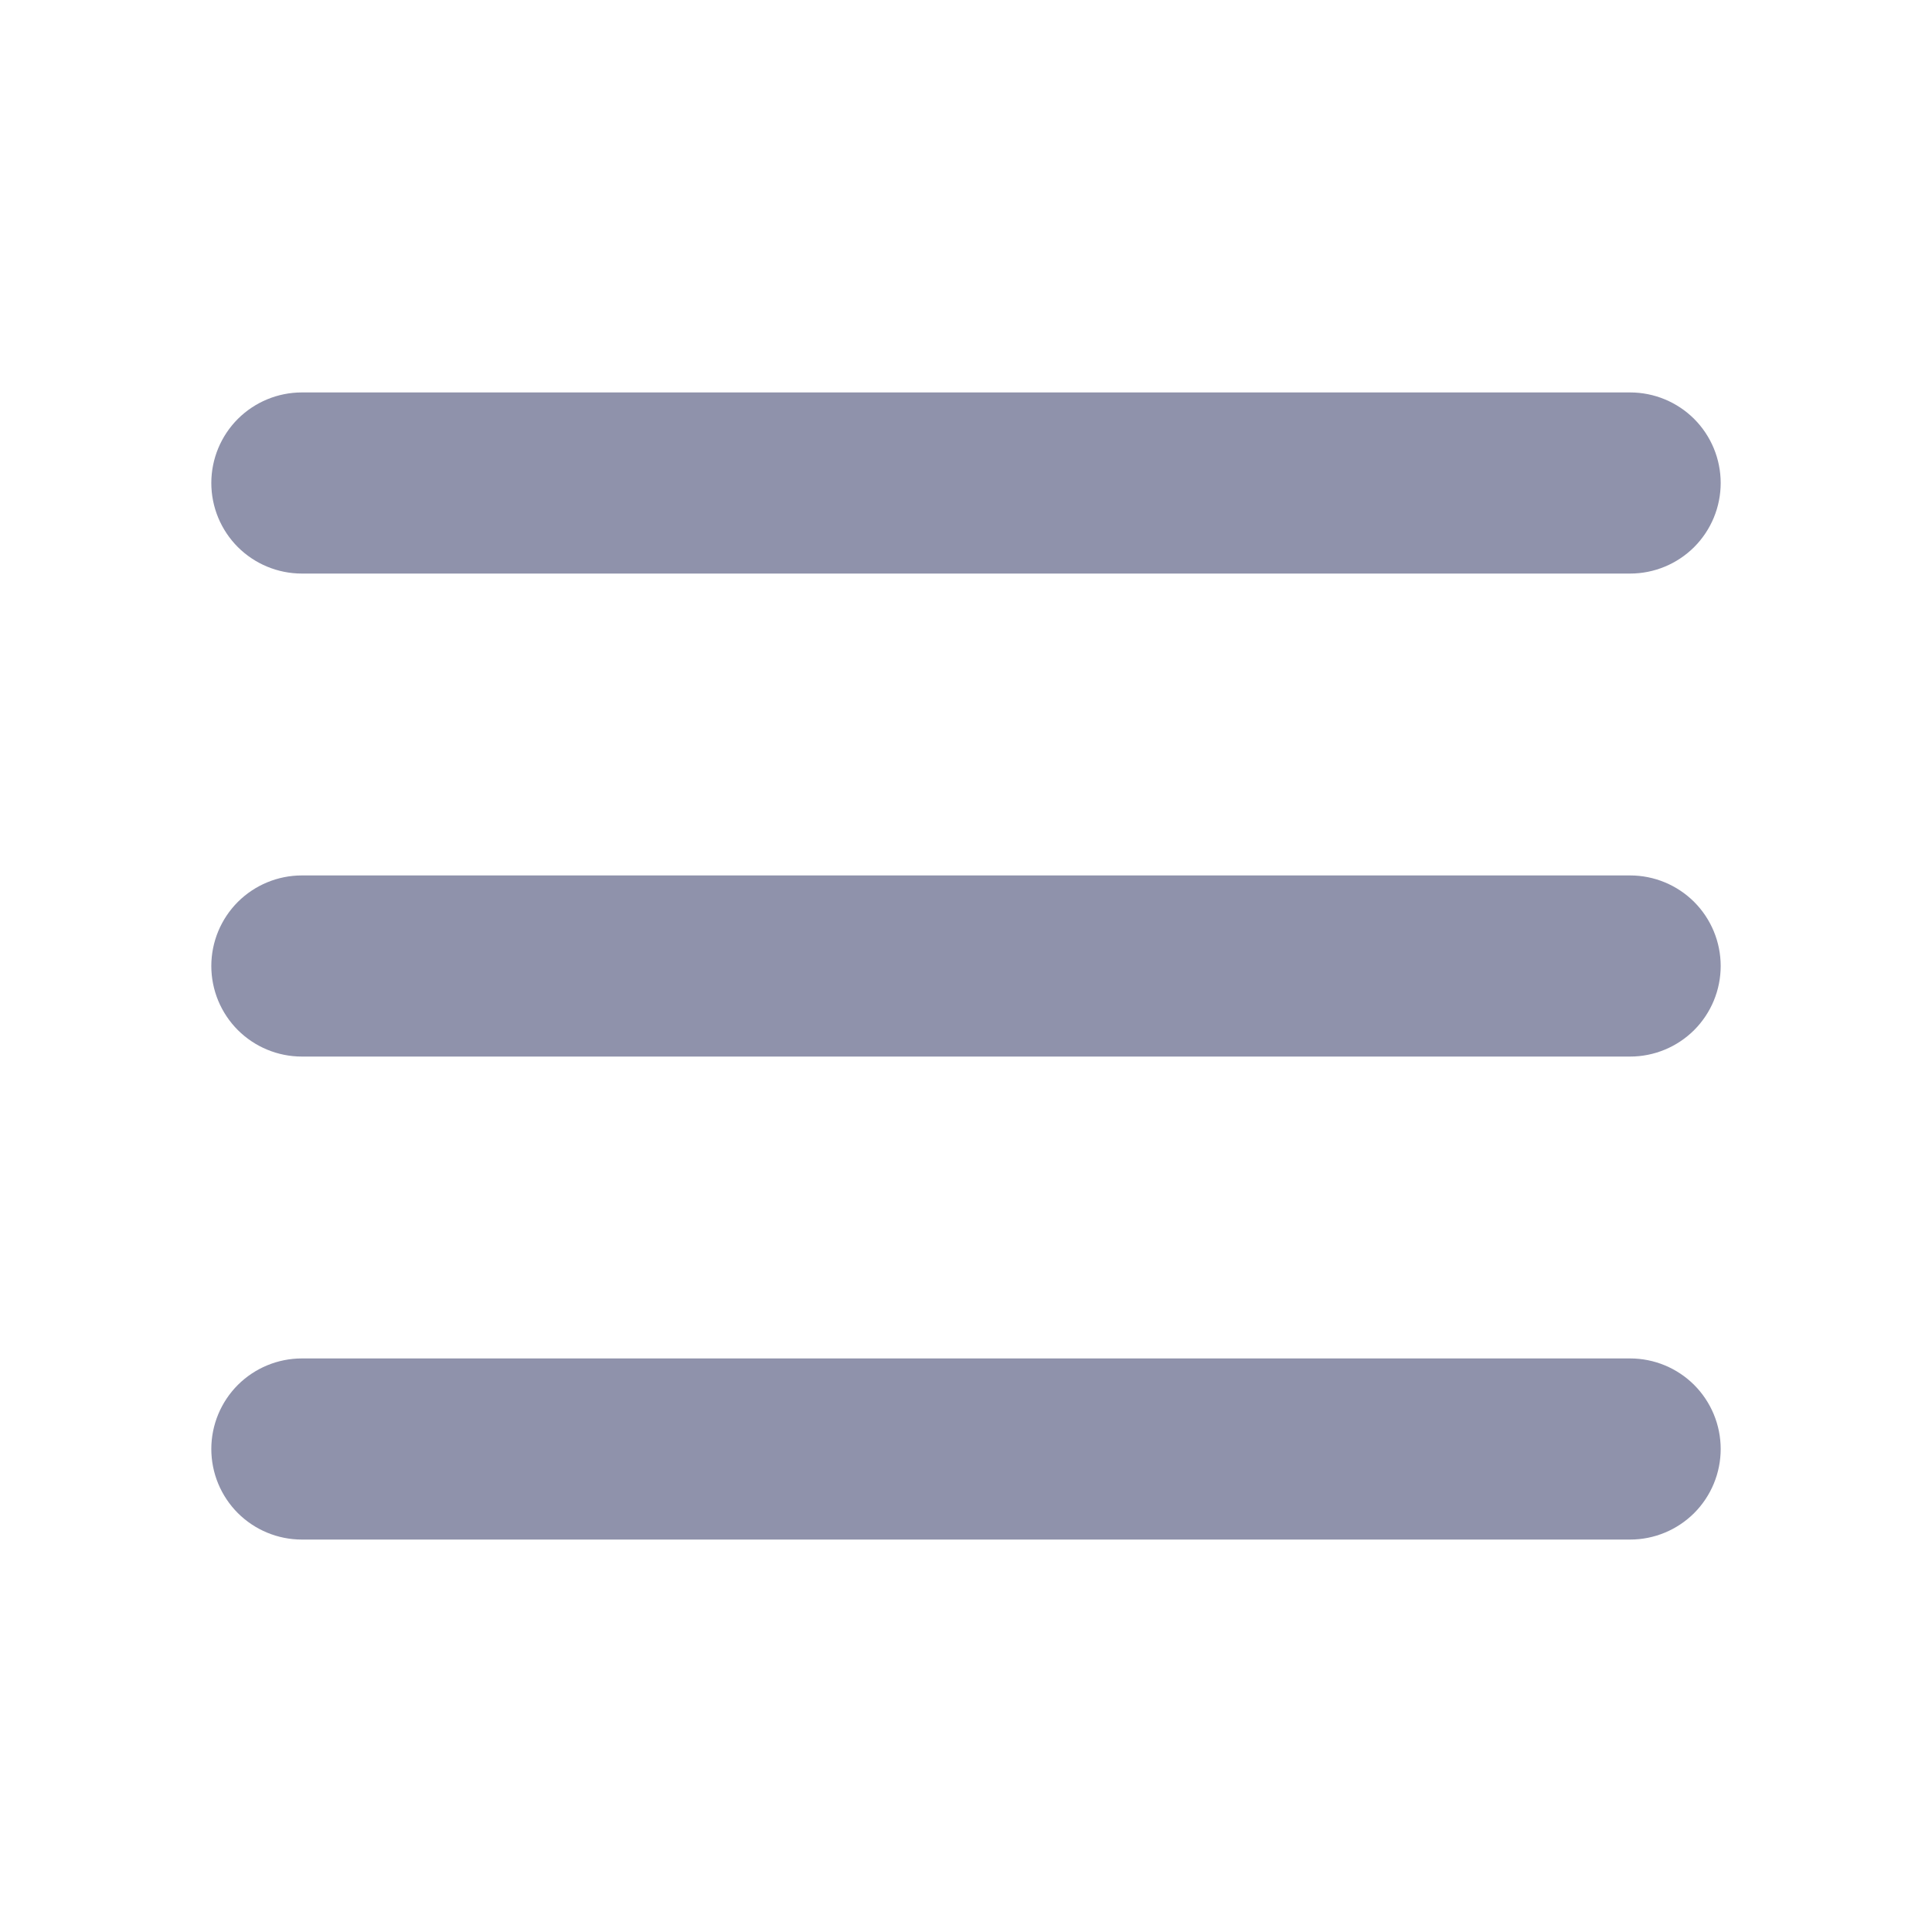 <svg width="32" height="32" viewBox="0 0 32 32" fill="none" xmlns="http://www.w3.org/2000/svg">
<path d="M28.5 16C28.5 16.398 28.342 16.779 28.061 17.061C27.779 17.342 27.398 17.5 27 17.5H5C4.602 17.5 4.221 17.342 3.939 17.061C3.658 16.779 3.5 16.398 3.5 16C3.5 15.602 3.658 15.221 3.939 14.939C4.221 14.658 4.602 14.5 5 14.5H27C27.398 14.5 27.779 14.658 28.061 14.939C28.342 15.221 28.5 15.602 28.5 16ZM5 9.5H27C27.398 9.5 27.779 9.342 28.061 9.061C28.342 8.779 28.5 8.398 28.5 8C28.5 7.602 28.342 7.221 28.061 6.939C27.779 6.658 27.398 6.5 27 6.5H5C4.602 6.5 4.221 6.658 3.939 6.939C3.658 7.221 3.5 7.602 3.5 8C3.5 8.398 3.658 8.779 3.939 9.061C4.221 9.342 4.602 9.5 5 9.5ZM27 22.5H5C4.602 22.5 4.221 22.658 3.939 22.939C3.658 23.221 3.5 23.602 3.5 24C3.5 24.398 3.658 24.779 3.939 25.061C4.221 25.342 4.602 25.5 5 25.5H27C27.398 25.5 27.779 25.342 28.061 25.061C28.342 24.779 28.5 24.398 28.5 24C28.5 23.602 28.342 23.221 28.061 22.939C27.779 22.658 27.398 22.5 27 22.5Z" fill="#8F92AB"/>
</svg>
